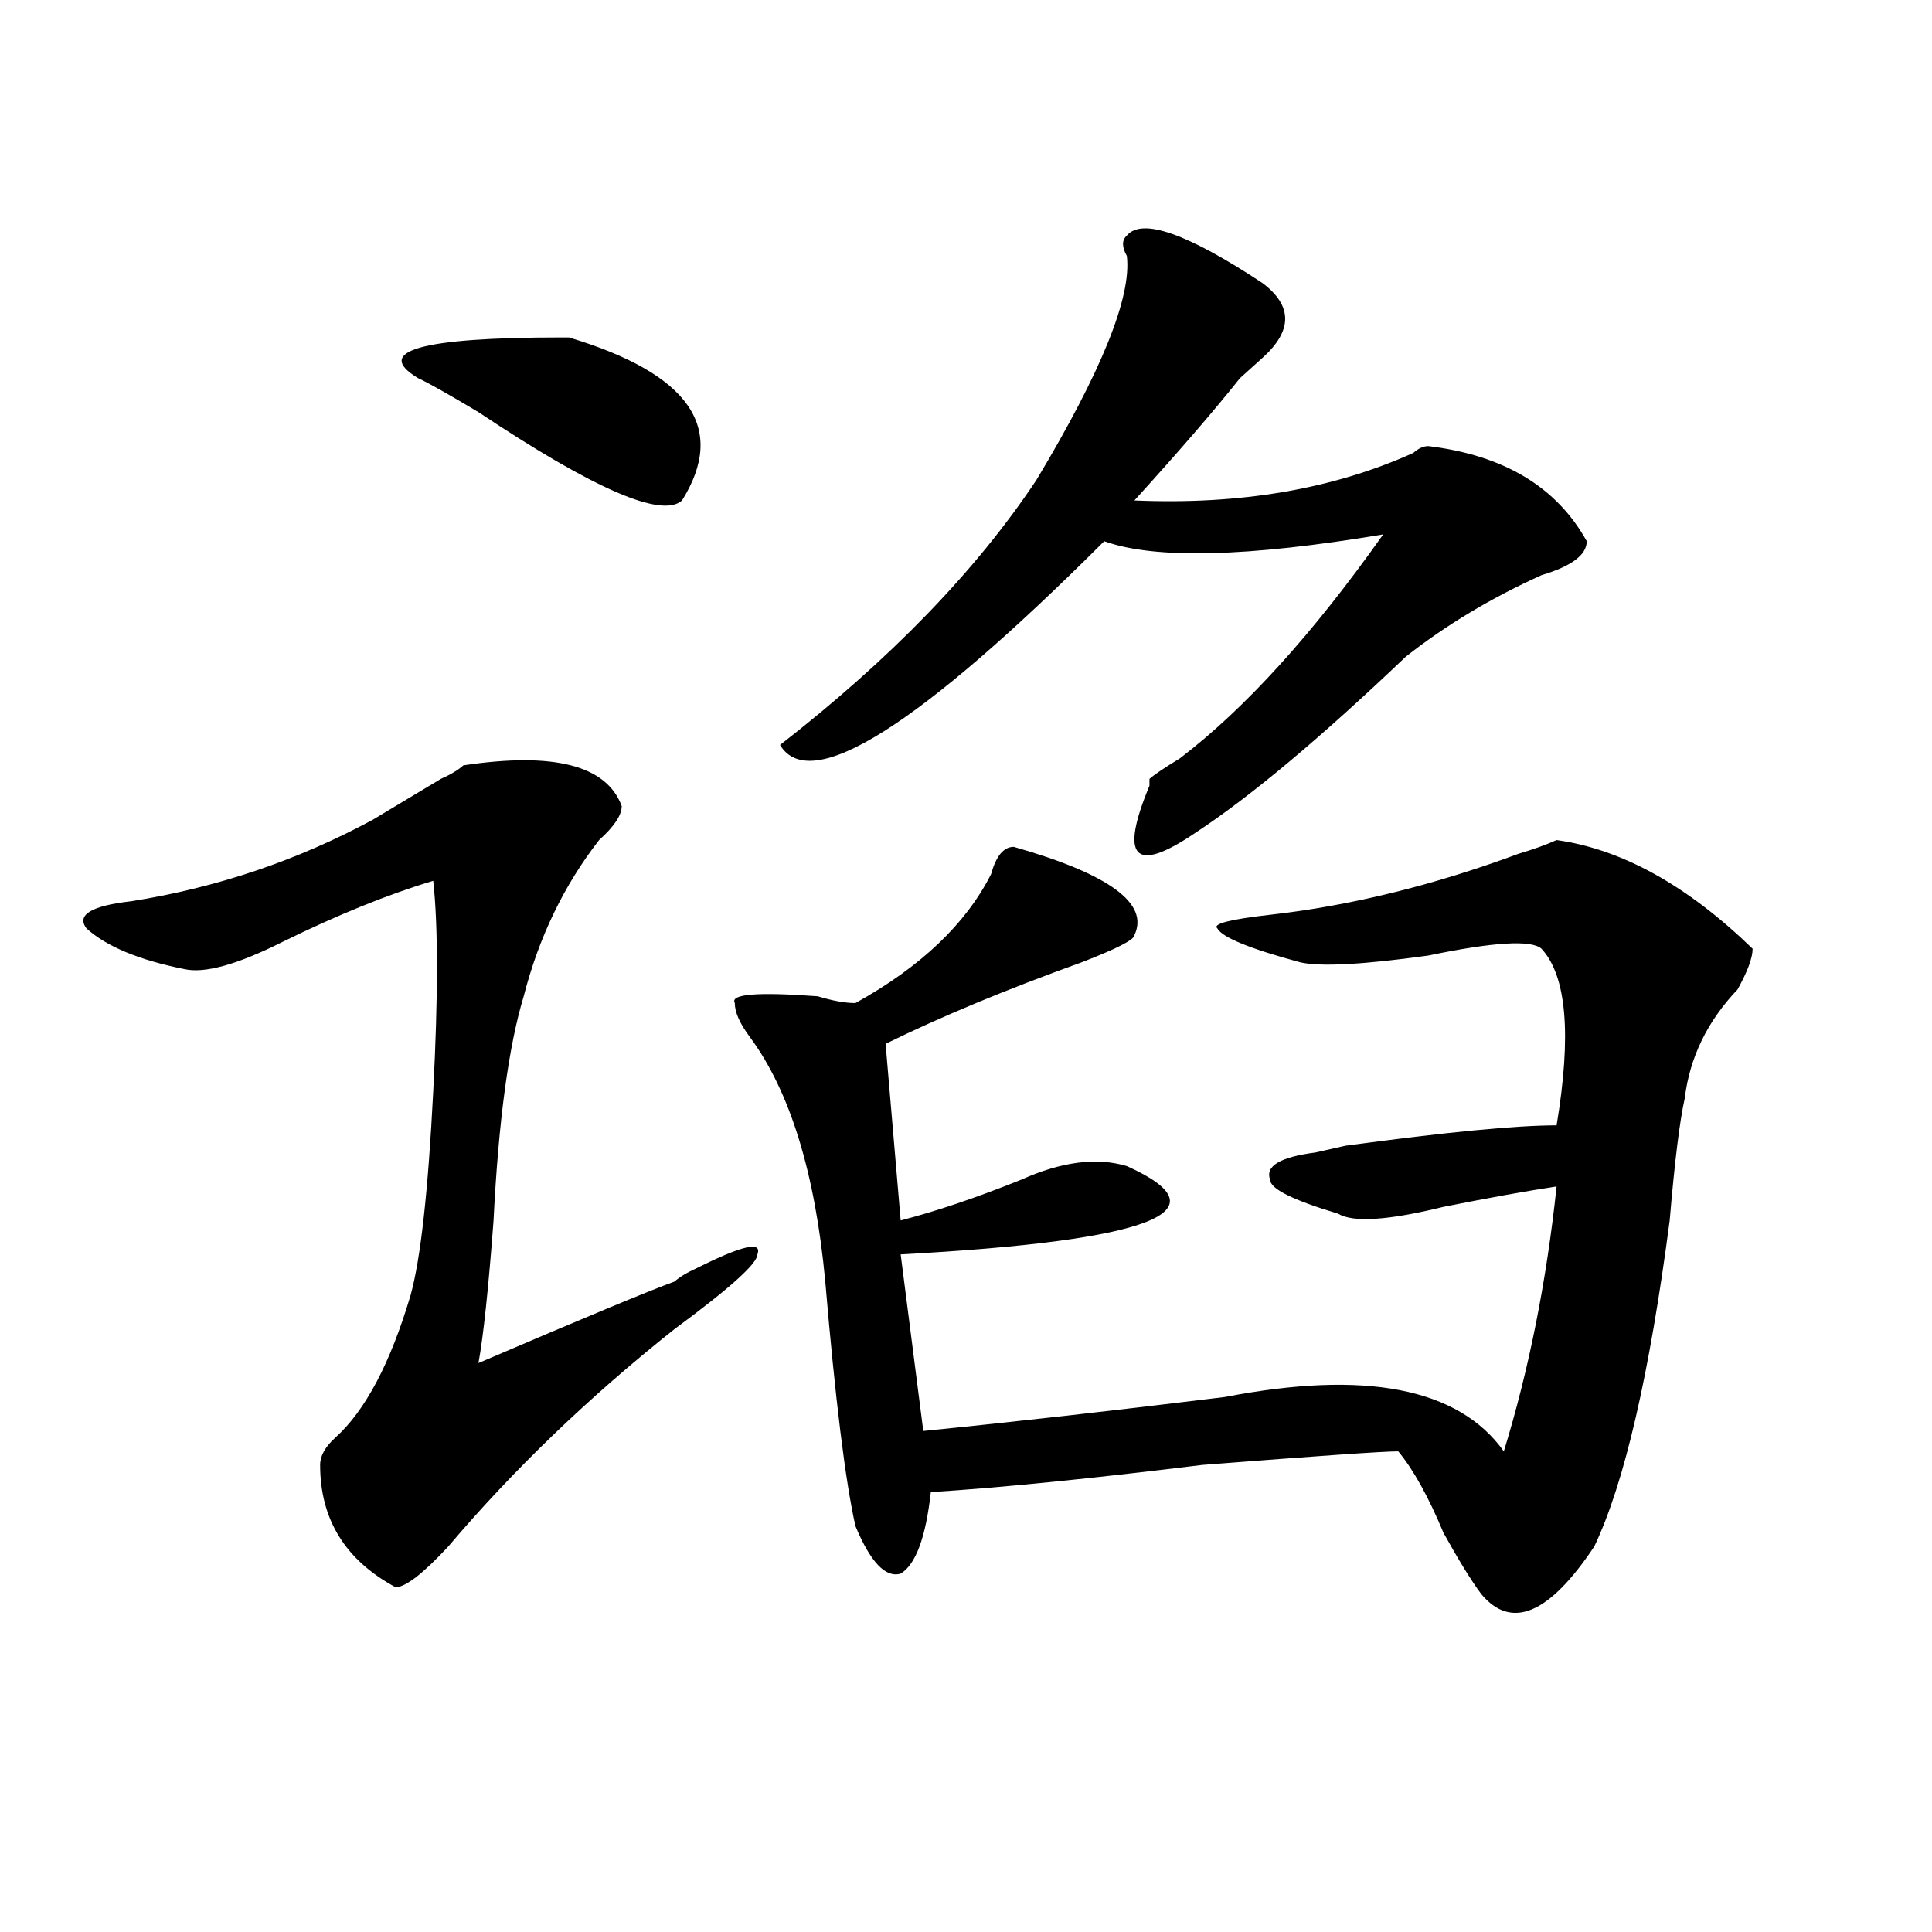 <?xml version="1.0" encoding="utf-8"?>
<!-- Generator: Adobe Illustrator 16.0.0, SVG Export Plug-In . SVG Version: 6.00 Build 0)  -->
<!DOCTYPE svg PUBLIC "-//W3C//DTD SVG 1.1//EN" "http://www.w3.org/Graphics/SVG/1.1/DTD/svg11.dtd">
<svg version="1.1" id="图层_1" xmlns="http://www.w3.org/2000/svg" xmlns:xlink="http://www.w3.org/1999/xlink" x="0px" y="0px"
	 width="1000px" height="1000px" viewBox="0 0 1000 1000" enable-background="new 0 0 1000 1000" xml:space="preserve">
<path d="M239.848,396.141c46.828-7.031,74.145,0,81.949,21.094c0,4.725-3.902,10.547-11.707,17.578
	c-18.231,23.456-31.219,50.428-39.023,80.859c-7.805,25.818-13.049,64.49-15.609,116.016c-2.622,35.156-5.244,59.766-7.805,73.828
	c54.633-23.4,88.412-37.463,101.461-42.188c2.561-2.307,6.463-4.669,11.707-7.031c23.414-11.7,33.779-14.063,31.219-7.031
	c0,4.725-14.329,17.578-42.926,38.672c-44.268,35.156-83.291,72.675-117.07,112.5c-13.049,14.063-22.134,21.094-27.316,21.094
	c-26.036-14.063-39.023-35.156-39.023-63.281c0-4.669,2.561-9.338,7.805-14.063c15.609-14.063,28.597-38.672,39.023-73.828
	c5.183-18.731,9.085-53.888,11.707-105.469c2.561-49.219,2.561-85.528,0-108.984c-23.414,7.031-49.45,17.578-78.047,31.641
	c-23.414,11.756-40.365,16.425-50.73,14.063c-23.414-4.669-40.365-11.7-50.73-21.094c-5.244-7.031,2.561-11.7,23.414-14.063
	c44.206-7.031,85.852-21.094,124.875-42.188c7.805-4.669,19.512-11.7,35.121-21.094
	C233.323,400.865,237.226,398.503,239.848,396.141z M353.016,259.031c-10.427,9.394-45.548-5.822-105.363-45.703
	c-15.609-9.338-26.036-15.216-31.219-17.578c-23.414-14.063,1.28-21.094,74.145-21.094h3.902
	C356.918,193.443,376.43,221.568,353.016,259.031z M805.688,434.813c33.779,4.725,67.62,23.456,101.461,56.25
	c0,4.725-2.622,11.756-7.805,21.094c-15.609,16.425-24.756,35.156-27.316,56.25c-2.622,11.756-5.244,32.85-7.805,63.281
	c-10.427,79.706-23.414,135.956-39.023,168.75c-23.414,35.156-42.926,43.341-58.535,24.609
	c-5.244-7.031-11.707-17.578-19.512-31.641c-7.805-18.731-15.609-32.794-23.414-42.188c-7.805,0-41.646,2.362-101.461,7.031
	c-57.255,7.031-104.083,11.756-140.484,14.063c-2.622,23.456-7.805,37.463-15.609,42.188c-7.805,2.307-15.609-5.878-23.414-24.609
	c-5.244-23.4-10.427-65.588-15.609-126.563c-5.244-56.25-18.231-98.438-39.023-126.563c-5.244-7.031-7.805-12.854-7.805-17.578
	c-2.622-4.669,11.707-5.822,42.926-3.516c7.805,2.362,14.268,3.516,19.512,3.516c33.779-18.731,57.193-40.979,70.242-66.797
	c2.561-9.338,6.463-14.063,11.707-14.063c49.389,14.063,70.242,29.334,62.438,45.703c0,2.362-9.146,7.031-27.316,14.063
	c-39.023,14.063-72.864,28.125-101.461,42.188l7.805,91.406c18.17-4.669,39.023-11.7,62.438-21.094
	c20.792-9.338,39.023-11.7,54.633-7.031c52.011,23.456,12.987,38.672-117.07,45.703l11.707,91.406
	c46.828-4.669,98.839-10.547,156.094-17.578c72.803-14.063,120.973-4.669,144.387,28.125
	c12.987-42.188,22.072-87.891,27.316-137.109c-15.609,2.362-35.121,5.878-58.535,10.547c-28.658,7.031-46.828,8.24-54.633,3.516
	c-23.414-7.031-35.121-12.854-35.121-17.578c-2.622-7.031,5.183-11.7,23.414-14.063l15.609-3.516
	c52.011-7.031,88.412-10.547,109.266-10.547c7.805-46.856,5.183-77.344-7.805-91.406c-5.244-4.669-24.756-3.516-58.535,3.516
	c-33.841,4.725-55.975,5.878-66.34,3.516c-26.036-7.031-40.365-12.854-42.926-17.578c-2.622-2.307,6.463-4.669,27.316-7.031
	c41.584-4.669,84.51-15.216,128.777-31.641C793.98,439.537,800.443,437.175,805.688,434.813z M653.496,146.531
	c15.609,11.756,15.609,24.609,0,38.672c-5.244,4.725-9.146,8.24-11.707,10.547c-13.049,16.425-31.219,37.519-54.633,63.281
	c54.633,2.362,102.741-5.822,144.387-24.609c2.561-2.307,5.183-3.516,7.805-3.516c39.023,4.725,66.34,21.094,81.949,49.219
	c0,7.031-7.805,12.909-23.414,17.578c-26.036,11.756-49.45,25.818-70.242,42.188c-44.268,42.188-80.669,72.675-109.266,91.406
	c-31.219,21.094-39.023,12.909-23.414-24.609v-3.516c2.561-2.307,7.805-5.822,15.609-10.547
	c33.779-25.763,68.9-64.435,105.363-116.016c-70.242,11.756-118.412,12.909-144.387,3.516
	c-96.278,96.131-152.191,131.287-167.801,105.469c57.193-44.494,101.461-90.197,132.68-137.109
	c33.779-56.25,49.389-94.922,46.828-116.016c-2.622-4.669-2.622-8.185,0-10.547C591.059,112.584,614.473,120.769,653.496,146.531z"
	/>
</svg>
